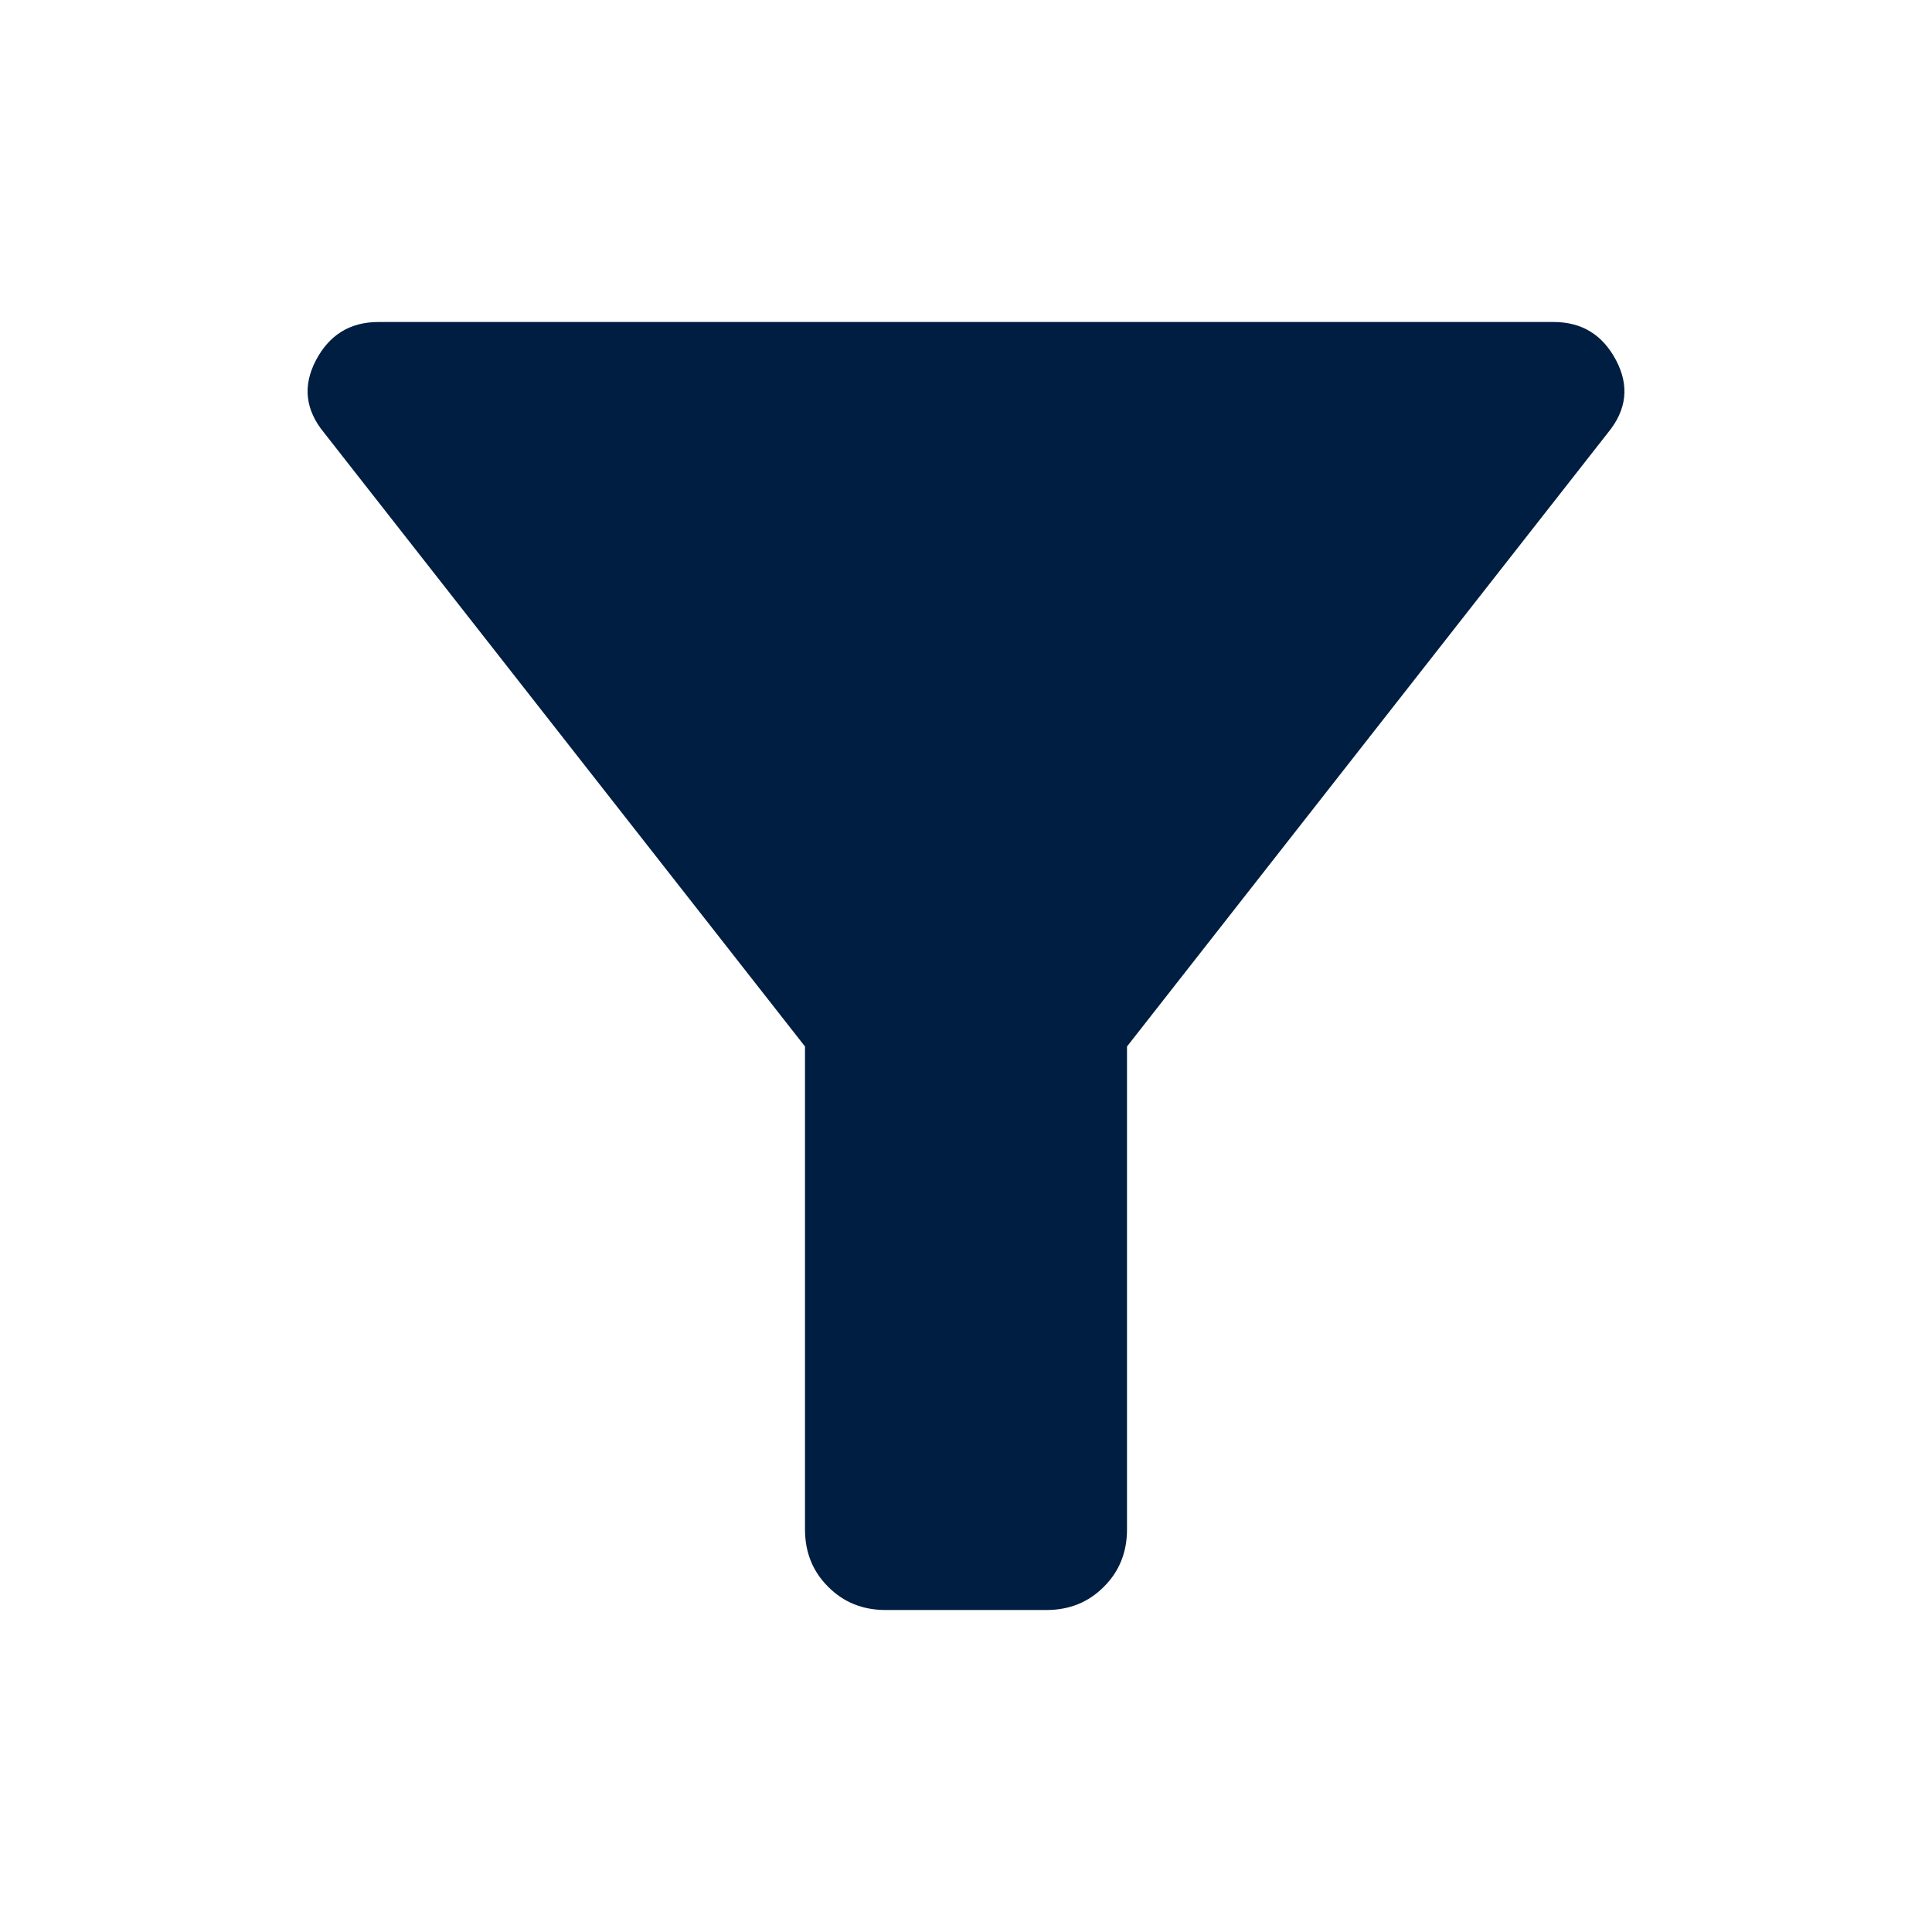 <svg width="21" height="21" viewBox="0 0 21 21" fill="none" xmlns="http://www.w3.org/2000/svg">
<path d="M9.625 17.5C9.377 17.5 9.169 17.416 9.002 17.248C8.834 17.081 8.75 16.873 8.75 16.625V11.375L3.522 4.703C3.318 4.455 3.289 4.193 3.434 3.916C3.58 3.639 3.806 3.5 4.113 3.5H16.887C17.194 3.5 17.42 3.639 17.566 3.916C17.712 4.193 17.682 4.455 17.478 4.703L12.25 11.375V16.625C12.25 16.873 12.166 17.081 11.998 17.248C11.831 17.416 11.623 17.5 11.375 17.5H9.625Z" fill="#001E41"/>
</svg>

